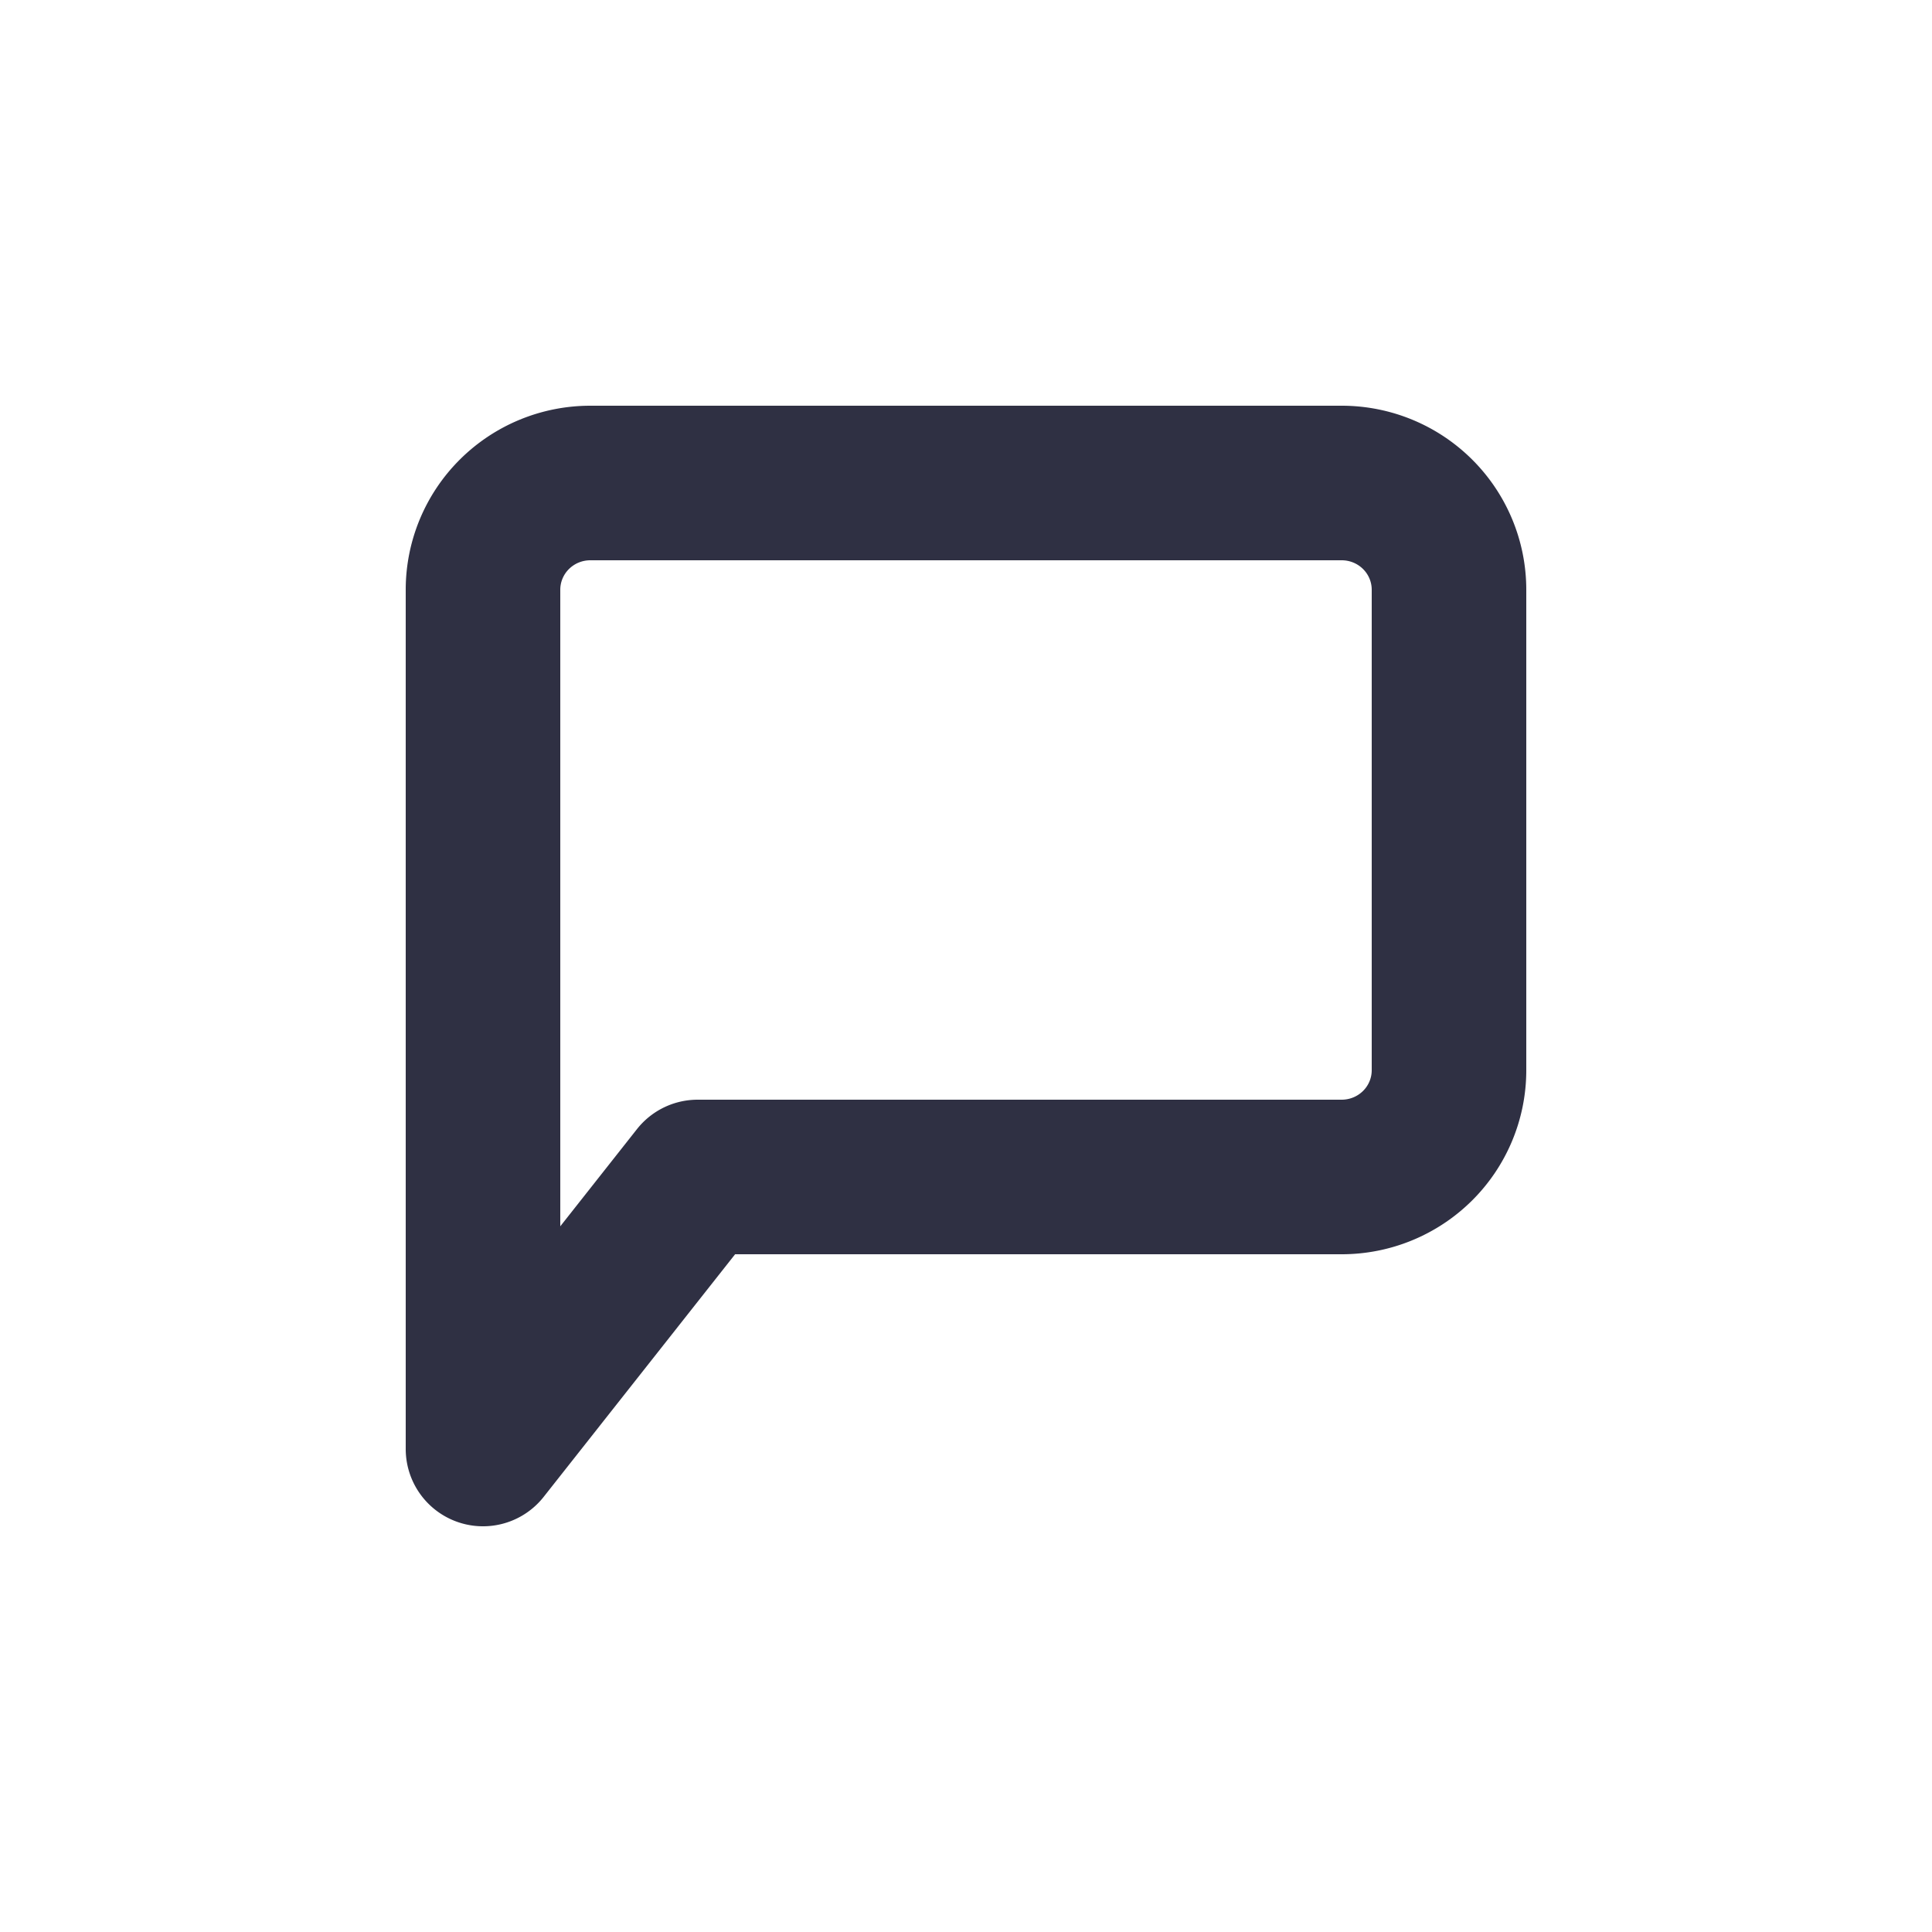 <svg width="20" height="20" viewBox="0 0 20 20" fill="none" xmlns="http://www.w3.org/2000/svg">
    <path d="M15 11.079c0 .293-.117.574-.325.781a1.114 1.114 0 0 1-.786.324H7.222L5 15V6.105c0-.293.117-.574.325-.781.209-.208.491-.324.786-.324h7.778c.295 0 .577.116.786.324.208.207.325.488.325.781v4.974z" stroke="#2F3043" stroke-width="1.6" stroke-linecap="round" stroke-linejoin="round"/>
</svg>